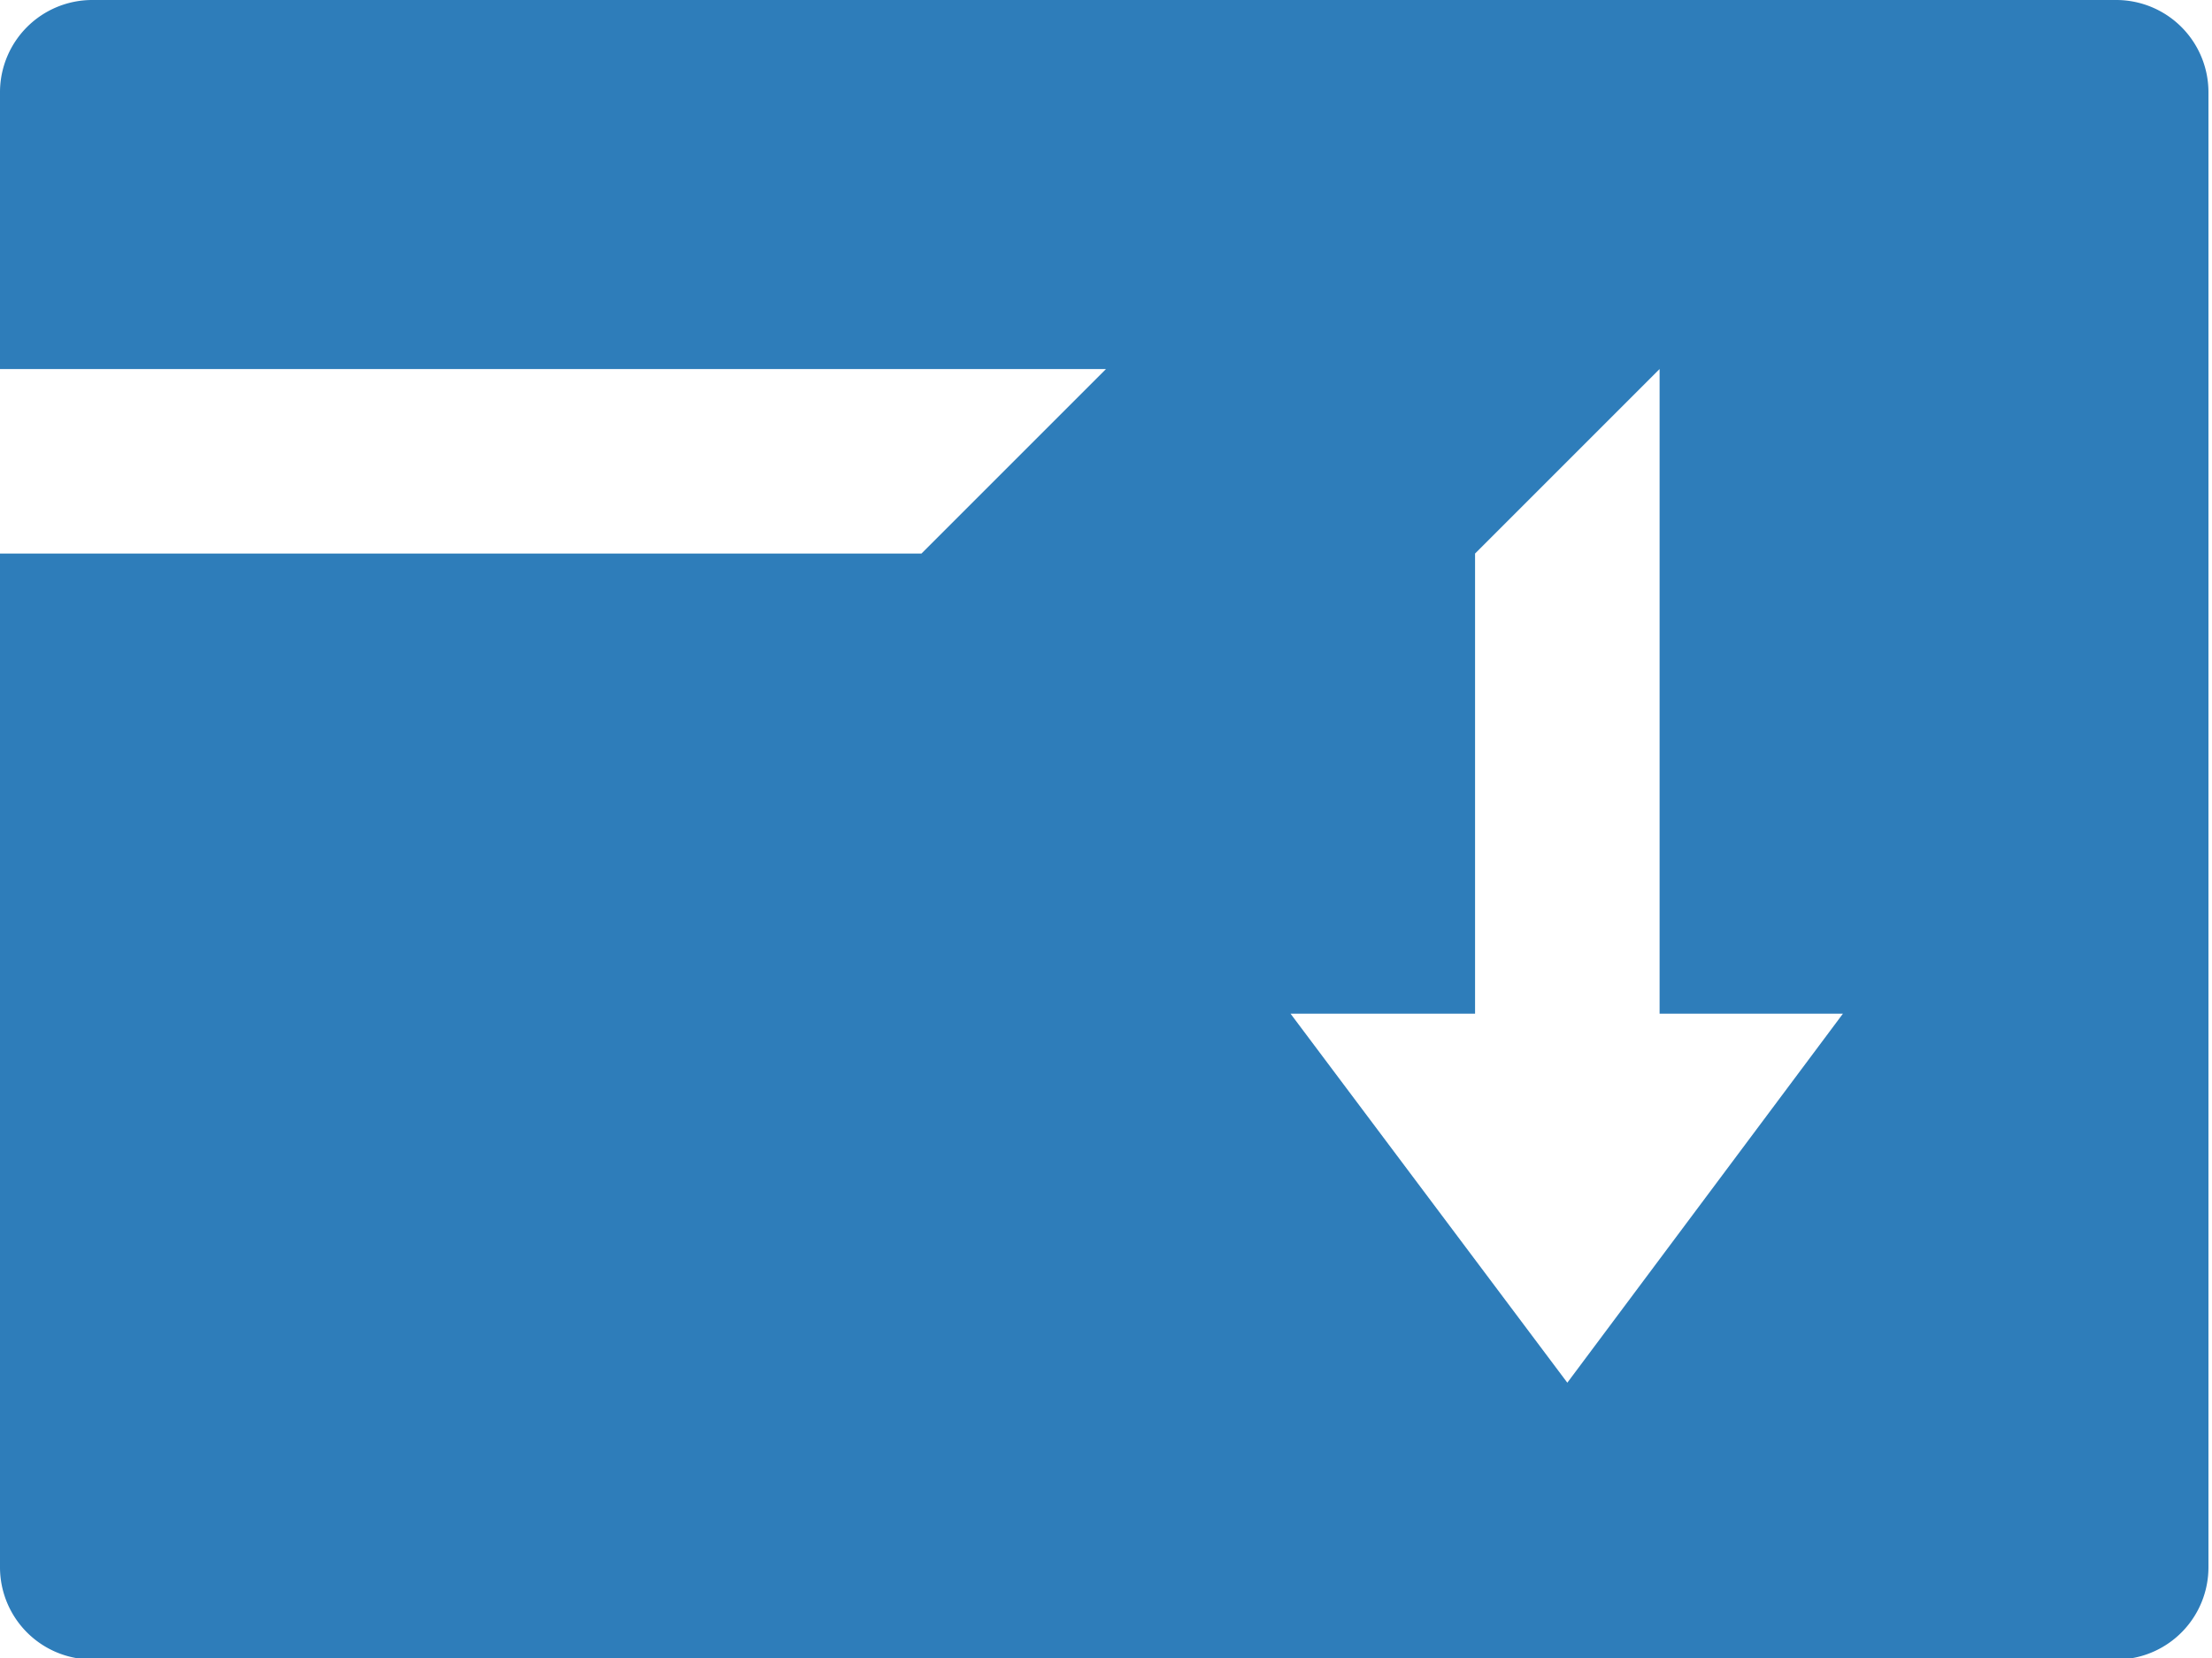 <svg id="Capa_1" data-name="Capa 1" xmlns="http://www.w3.org/2000/svg" viewBox="0 0 18.7 14.02"><defs><style>.cls-1{fill:#2e7dba;}</style></defs><title>iconos_1</title><path class="cls-1" d="M22.58,23.44l-2.34-3.12H21.8V16.43l1.56-1.56v5.45h1.55Zm4.67-11.69H10.11a.78.78,0,0,0-.78.78v2.34h9.35l-1.56,1.56H9.33V25a.78.78,0,0,0,.78.78H27.25A.78.78,0,0,0,28,25V12.53a.78.78,0,0,0-.78-.78" transform="translate(-9.33 -11.75)"/></svg>